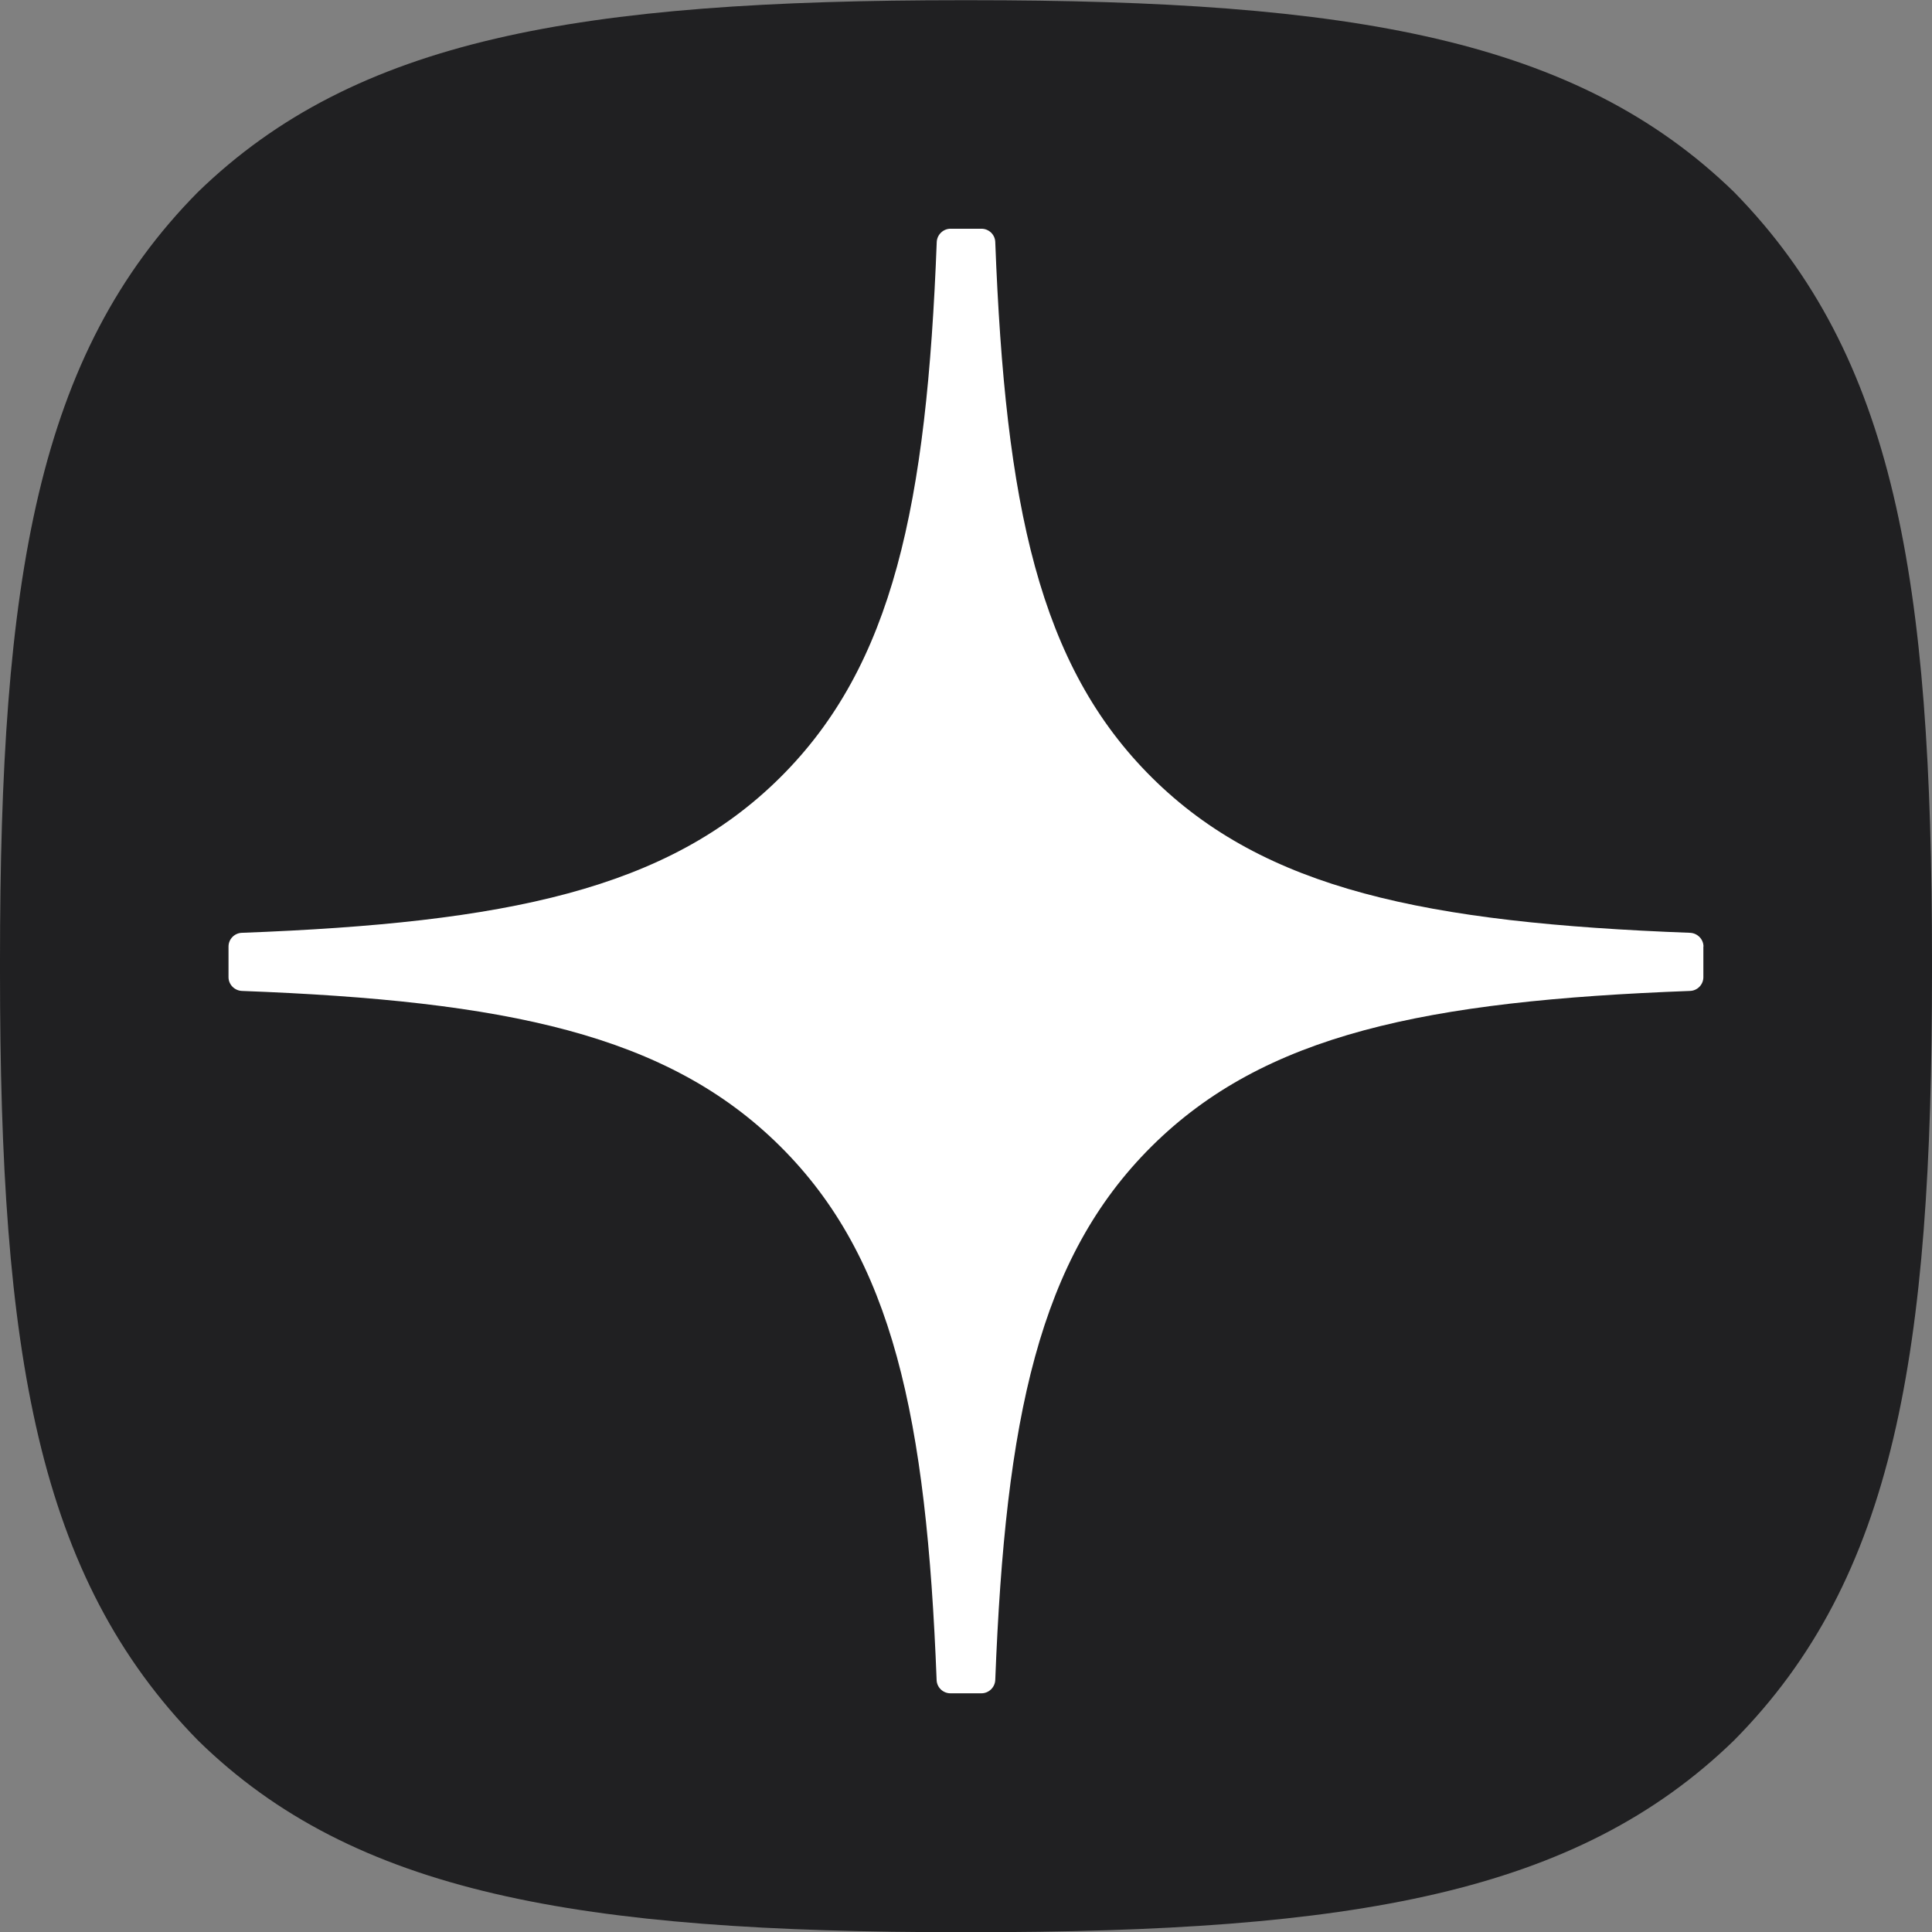 <?xml version="1.0" encoding="UTF-8"?> <svg xmlns="http://www.w3.org/2000/svg" width="186" height="186" viewBox="0 0 186 186" fill="none"><rect x="0" y="0" width="186" height="186" fill="#808080" stroke="none"/><g clip-path="url(#clip0_266_131)"><path d="M92.629 186.02H93.371C130.31 186.02 151.751 182.301 166.938 167.557C182.425 151.917 186 130.333 186 93.54V92.5C186 55.718 182.425 34.278 166.938 18.483C151.762 3.739 130.166 0.02 93.382 0.02H92.64C55.702 0.02 34.249 3.739 19.062 18.483C3.575 34.123 0 55.718 0 92.5V93.54C0 130.322 3.575 151.762 19.062 167.557C34.105 182.301 55.702 186.02 92.629 186.02Z" fill="#202022"></path><path d="M164 91.127C164 90.422 163.423 89.838 162.714 89.805C137.239 88.847 121.735 85.62 110.889 74.85C100.02 64.057 96.782 48.65 95.817 23.297C95.795 22.593 95.207 22.02 94.486 22.02H91.514C90.804 22.02 90.216 22.593 90.183 23.297C89.218 48.639 85.98 64.057 75.111 74.85C64.254 85.631 48.761 88.847 23.287 89.805C22.577 89.827 22 90.411 22 91.127V94.078C22 94.783 22.577 95.367 23.287 95.4C48.761 96.358 64.265 99.585 75.111 110.356C85.958 121.126 89.196 136.49 90.172 161.743C90.194 162.447 90.782 163.02 91.503 163.02H94.486C95.196 163.02 95.784 162.447 95.817 161.743C96.793 136.49 100.031 121.126 110.878 110.356C121.735 99.574 137.228 96.358 162.702 95.4C163.412 95.378 163.989 94.794 163.989 94.078V91.127H164Z" fill="white"></path></g><defs><clipPath id="clip0_266_131"><rect width="186" height="186" fill="white"></rect></clipPath></defs></svg> 